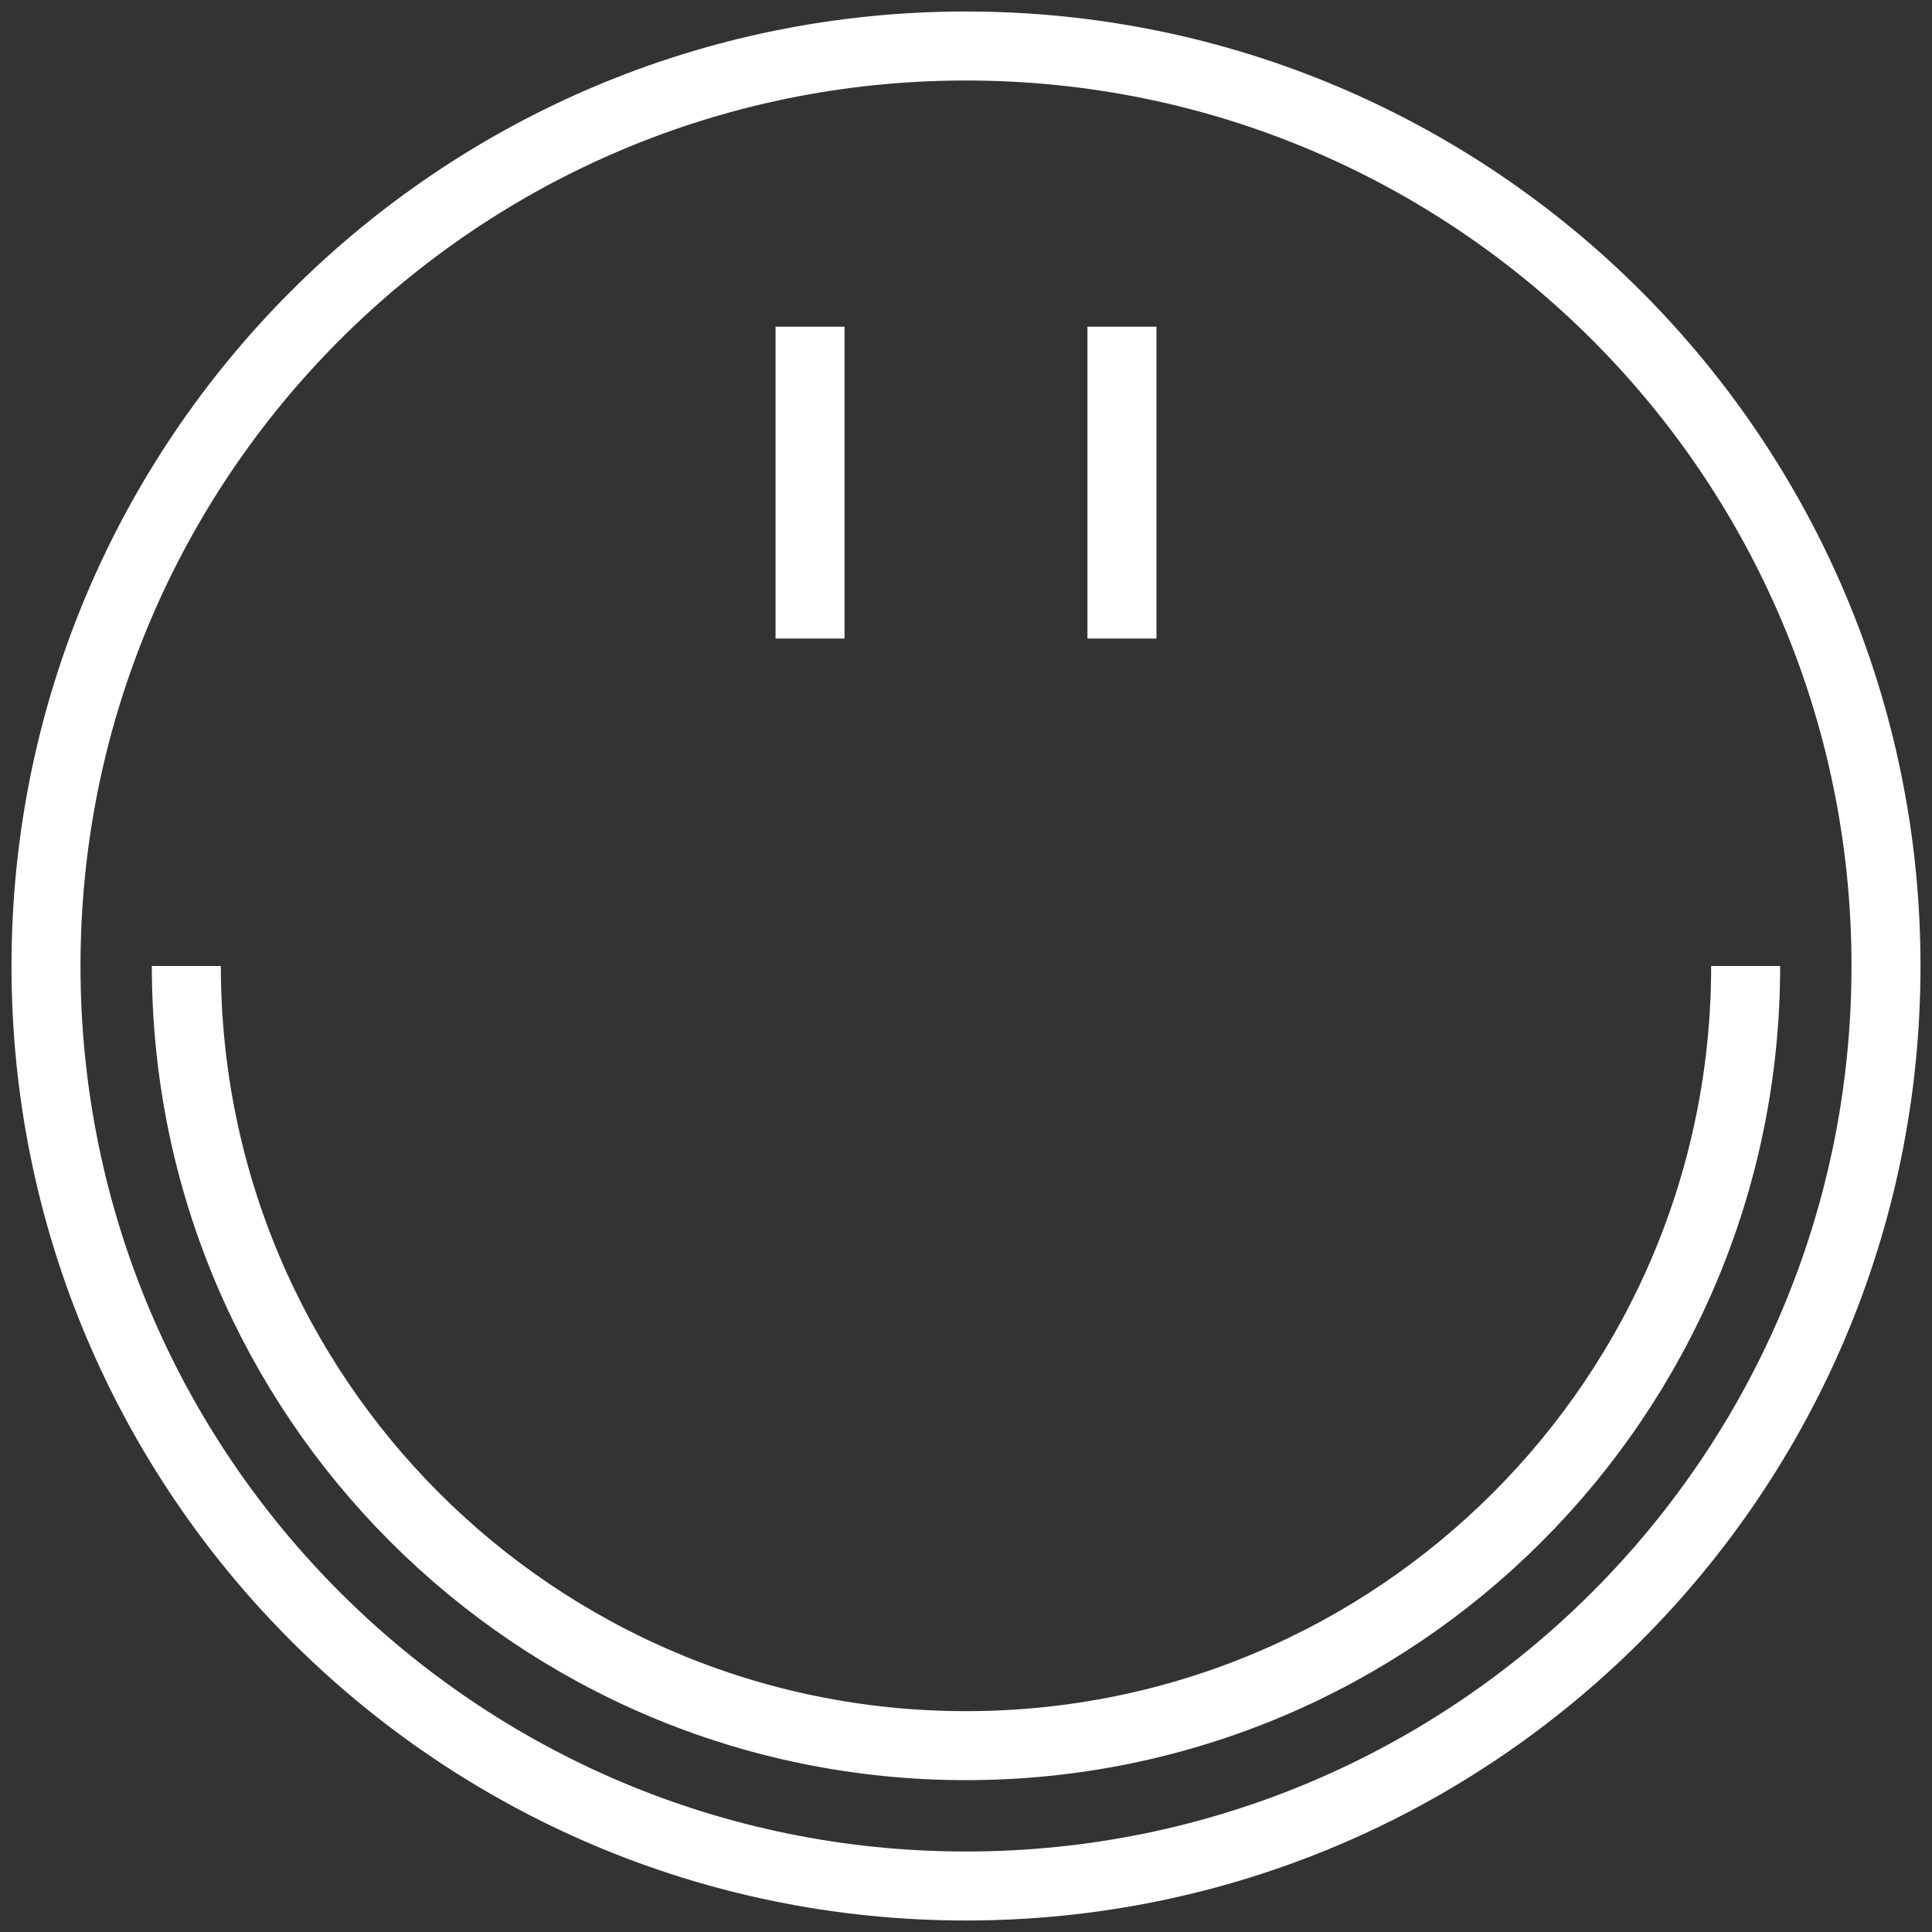 <?xml version="1.0" encoding="UTF-8"?> <svg xmlns="http://www.w3.org/2000/svg" width="42" height="42" viewBox="0 0 42 42" fill="none"><rect x="0" y="0" width="42" height="42" fill="#333333" stroke="none"/> <path d="M17.61 7.102V13.881M24.39 7.102V13.881M37.949 21C37.949 30.361 30.361 37.949 21 37.949C11.639 37.949 4.051 30.361 4.051 21M41 21C41 32.046 32.046 41 21 41C9.954 41 1 32.046 1 21C1 9.954 9.954 1 21 1C32.046 1 41 9.954 41 21Z" stroke="white" stroke-width="1.5"></path> </svg> 